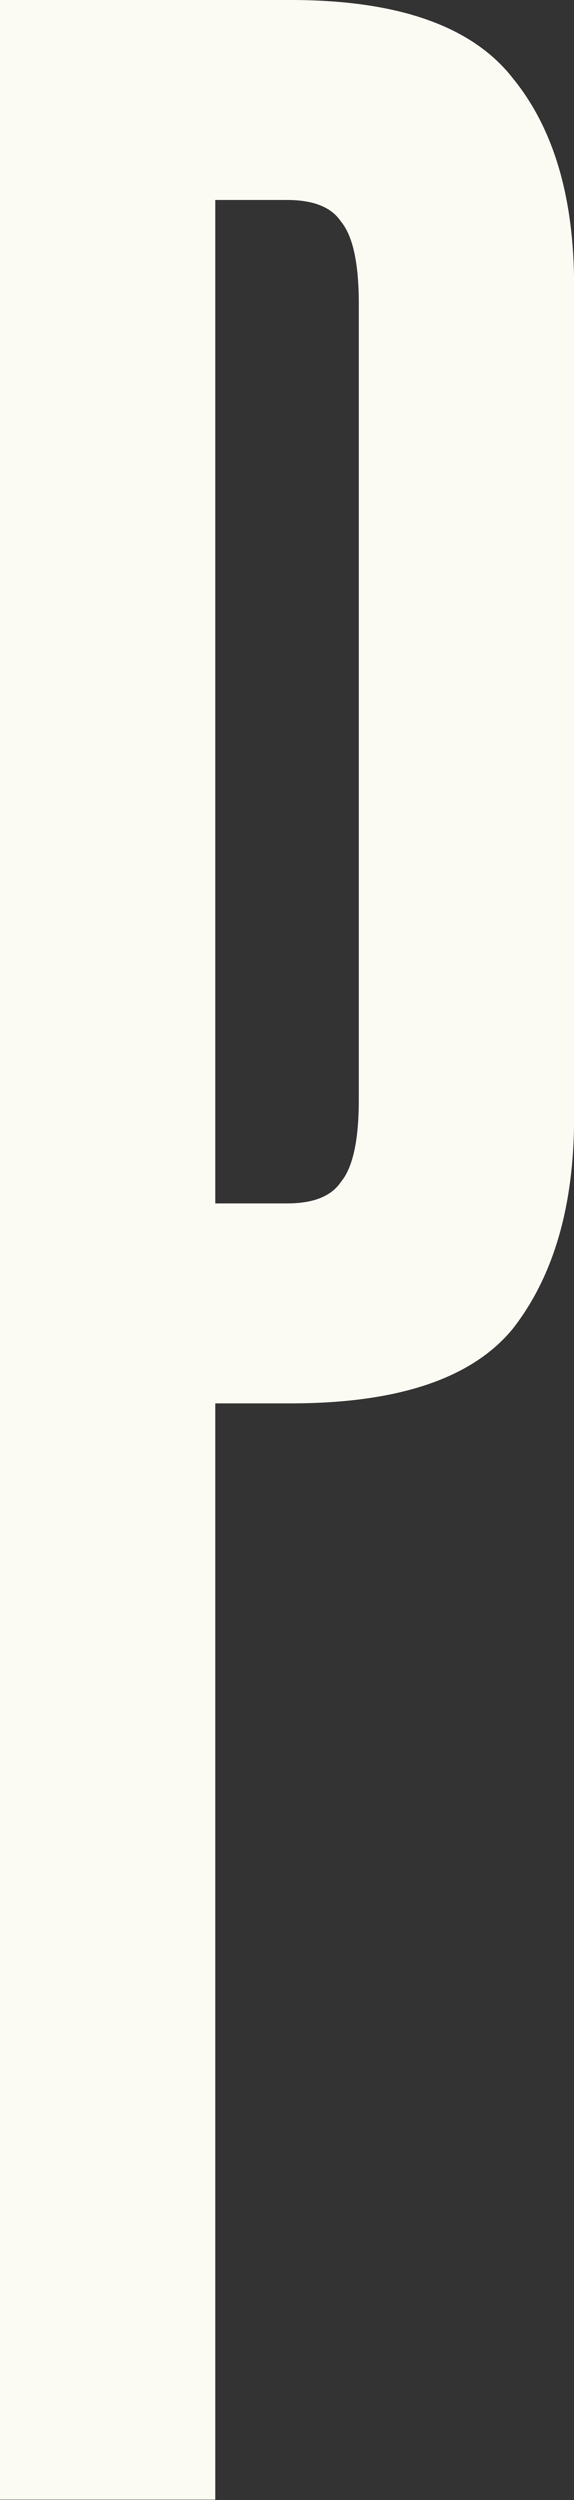 <?xml version="1.0" encoding="UTF-8" standalone="no"?>
<svg
   width="76.798"
   height="334.073"
   viewBox="0 0 76.798 334.073"
   fill="none"
   version="1.1"
   id="svg1"
   sodipodi:docname="Hl.svg"
   xml:space="preserve"
   xmlns:inkscape="http://www.inkscape.org/namespaces/inkscape"
   xmlns:sodipodi="http://sodipodi.sourceforge.net/DTD/sodipodi-0.dtd"
   xmlns="http://www.w3.org/2000/svg"
   xmlns:svg="http://www.w3.org/2000/svg"><rect x="0" y="0" width="76.798" height="334.073" fill="#333333" stroke="none"/><defs
     id="defs1" /><sodipodi:namedview
     id="namedview1"
     pagecolor="#ffffff"
     bordercolor="#000000"
     borderopacity="0.25"
     inkscape:showpageshadow="2"
     inkscape:pageopacity="0.0"
     inkscape:pagecheckerboard="0"
     inkscape:deskcolor="#d1d1d1"><inkscape:page
       x="0"
       y="0"
       width="76.798"
       height="334.073"
       id="page2"
       margin="0"
       bleed="0" /></sodipodi:namedview><path
     id="path5"
     style="font-size:478.615px;text-align:start;writing-mode:lr-tb;direction:ltr;text-anchor:start;display:inline;fill:#fbfaf3;fill-opacity:1;stroke-width:2.493"
     sodipodi:type="inkscape:offset"
     inkscape:radius="0"
     inkscape:original="M 0.28515625 0.51367188 L 0.28515625 335.54492 L 29.001953 335.54492 L 29.001953 188.60938 L 39.052734 188.60938 C 53.411184 188.60938 63.302259 185.2592 68.726562 178.55859 C 74.150866 171.53891 76.863281 162.12615 76.863281 150.32031 L 76.863281 38.802734 C 76.863281 26.996898 74.150866 17.743579 68.726562 11.042969 C 63.302259 4.0232822 53.411184 0.51367188 39.052734 0.51367188 L 0.28515625 0.51367188 z M 29.001953 27.316406 L 38.574219 27.316406 C 42.084062 27.316406 44.4776 28.274993 45.753906 30.189453 C 47.34929 32.103913 48.146484 35.772962 48.146484 41.197266 L 48.146484 147.92773 C 48.146484 153.35204 47.34929 157.02109 45.753906 158.93555 C 44.4776 160.85001 42.084062 161.80859 38.574219 161.80859 L 29.001953 161.80859 L 29.001953 27.316406 z "
     d="M 0.285,0.514 V 335.545 H 29.002 V 188.609 h 10.051 c 14.358,0 24.25,-3.35 29.674,-10.051 5.424,-7.02 8.137,-16.432 8.137,-28.238 V 38.803 c 0,-11.806 -2.712,-21.059 -8.137,-27.76 C 63.302,4.023 53.411,0.514 39.053,0.514 Z M 29.002,27.316 h 9.572 c 3.51,0 5.903,0.959 7.18,2.873 1.595,1.914 2.393,5.584 2.393,11.008 V 147.928 c 0,5.424 -0.797,9.093 -2.393,11.008 -1.276,1.914 -3.67,2.873 -7.18,2.873 h -9.572 z"
     transform="matrix(1.003,0,0,0.997,-0.286,-0.512)"
     inkscape:export-filename="Pb.svg"
     inkscape:export-xdpi="96"
     inkscape:export-ydpi="96" /></svg>
